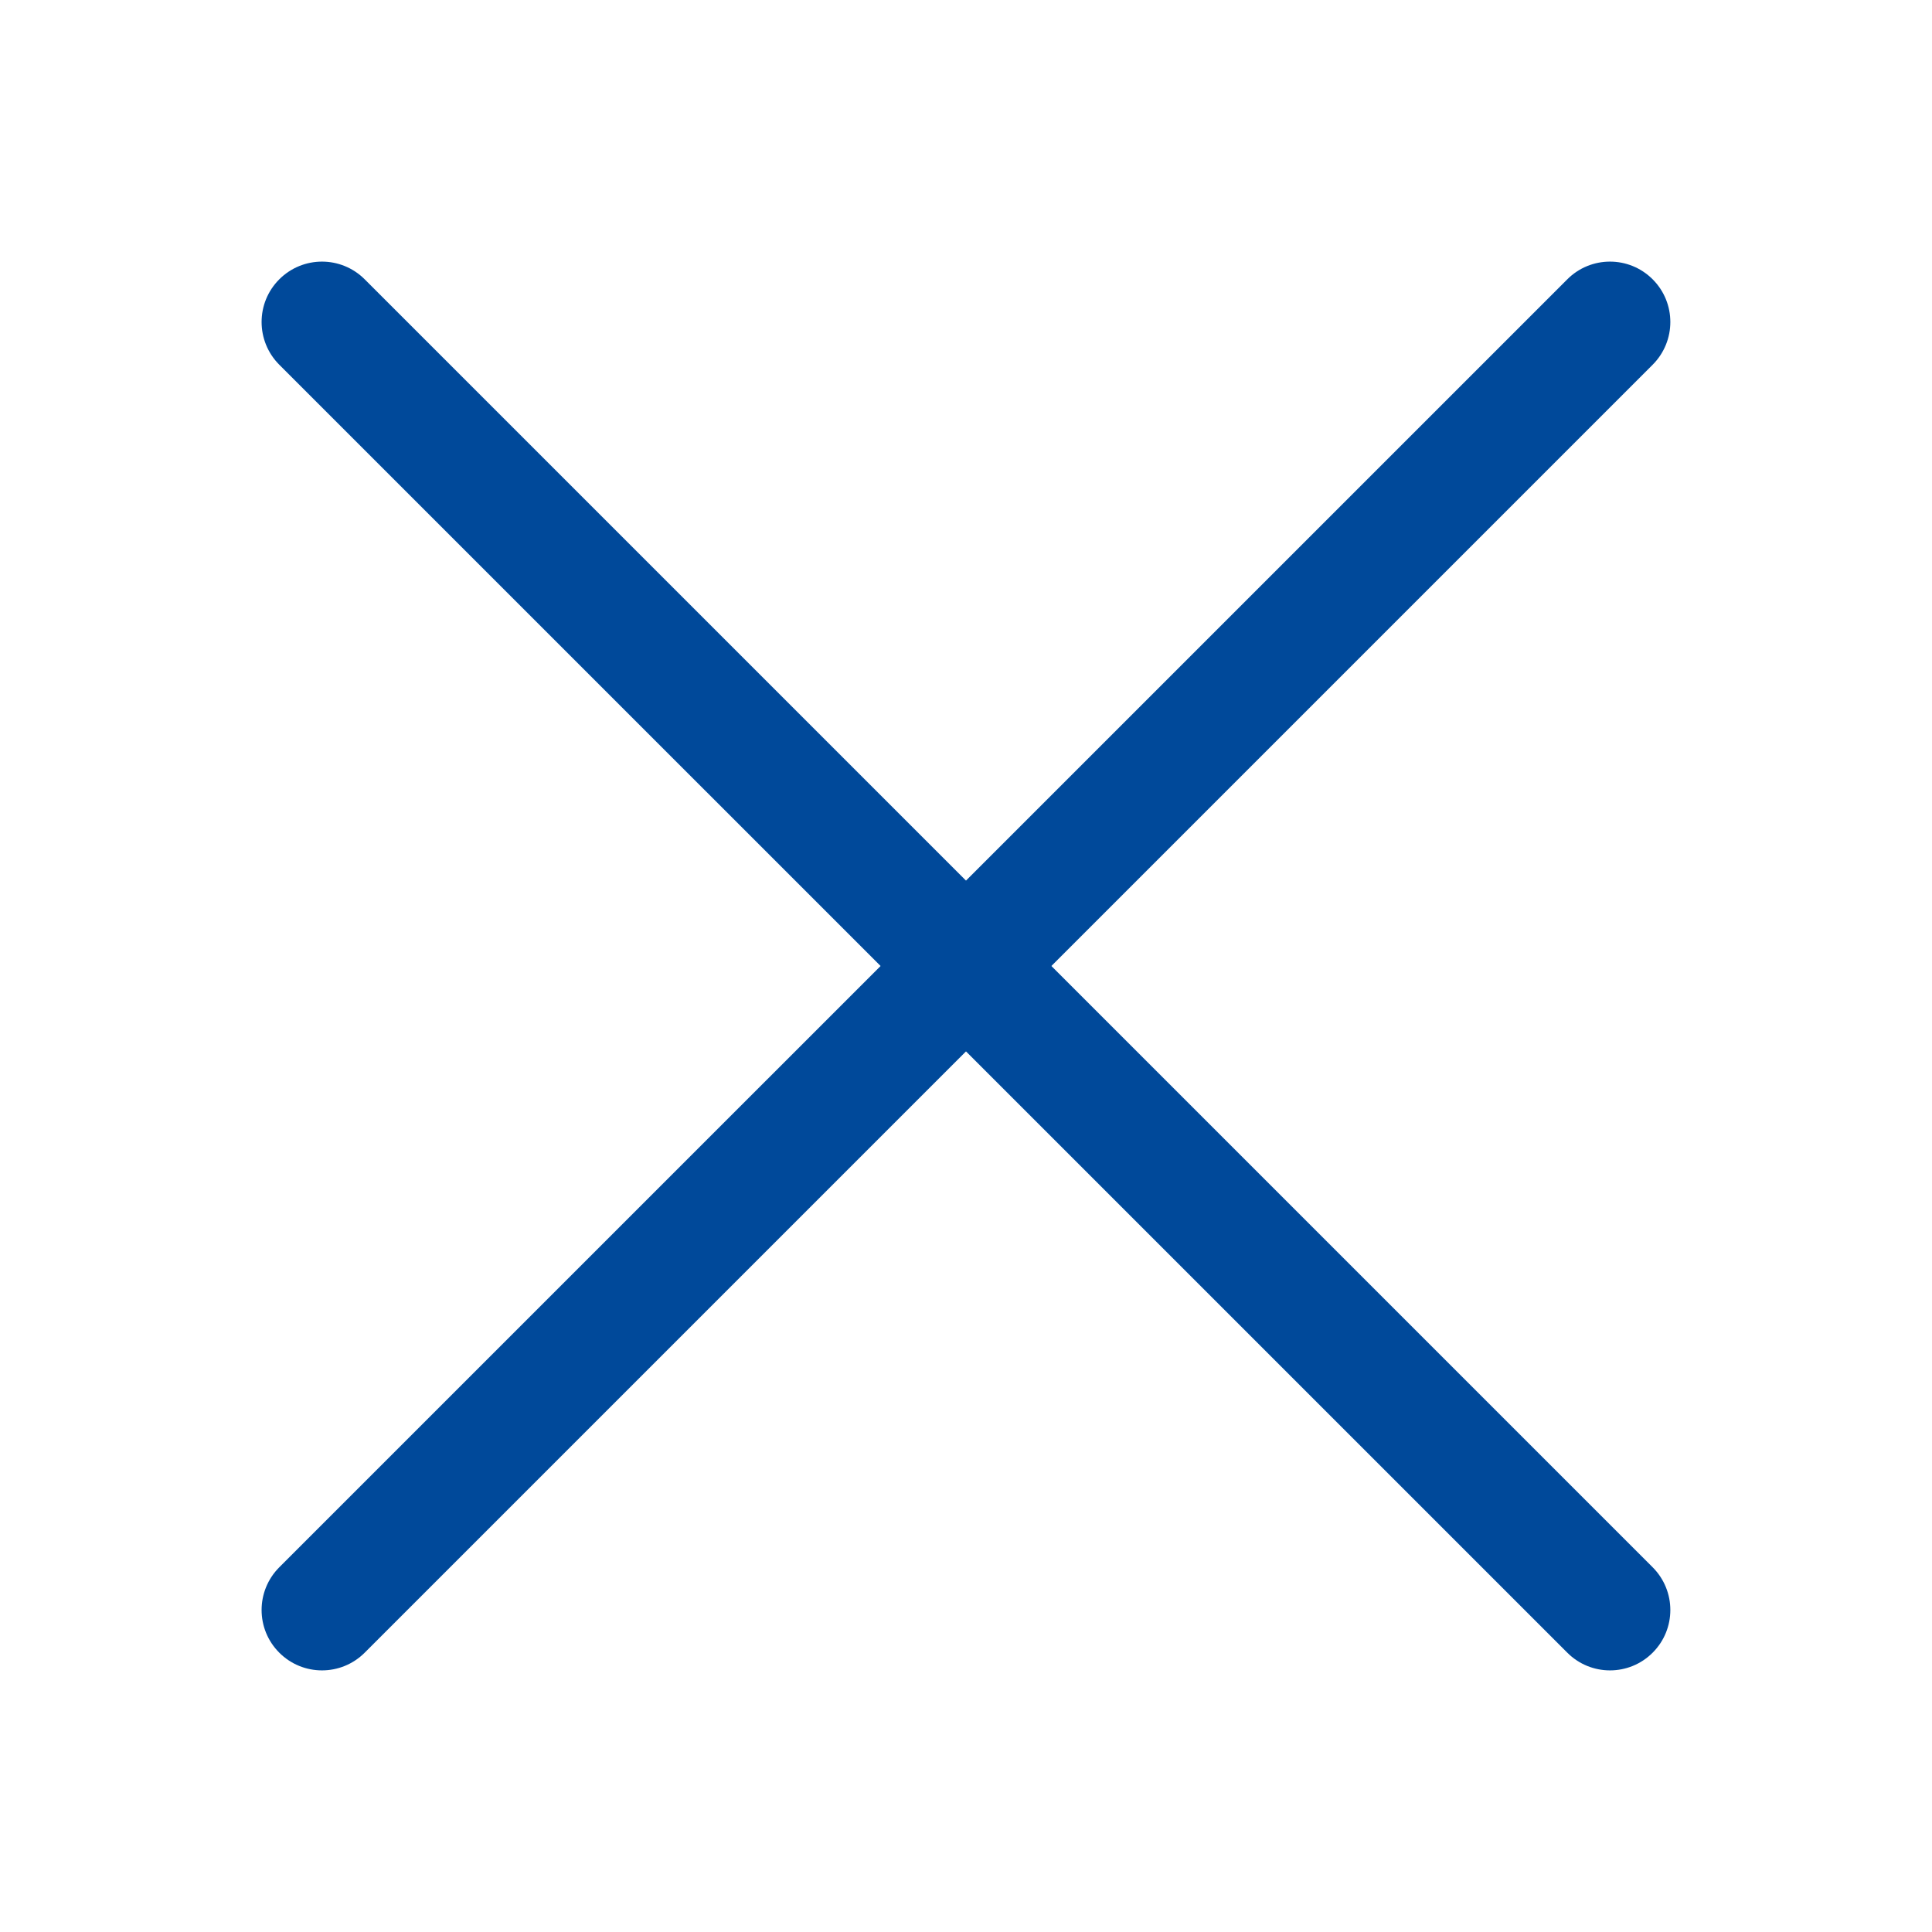 <svg width="31" height="31" viewBox="0 0 31 31" fill="none" xmlns="http://www.w3.org/2000/svg">
<path fill-rule="evenodd" clip-rule="evenodd" d="M4.481 4.482C4.86 4.103 5.473 4.103 5.852 4.482L26.518 25.148C26.896 25.527 26.896 26.14 26.518 26.518C26.14 26.897 25.526 26.897 25.148 26.518L4.481 5.852C4.103 5.473 4.103 4.86 4.481 4.482Z" fill="#00499A"/>
<path fill-rule="evenodd" clip-rule="evenodd" d="M26.518 4.482C26.896 4.86 26.896 5.473 26.518 5.852L5.852 26.518C5.473 26.897 4.86 26.897 4.481 26.518C4.103 26.14 4.103 25.527 4.481 25.148L25.148 4.482C25.526 4.103 26.14 4.103 26.518 4.482Z" fill="#00499A"/>
</svg>
